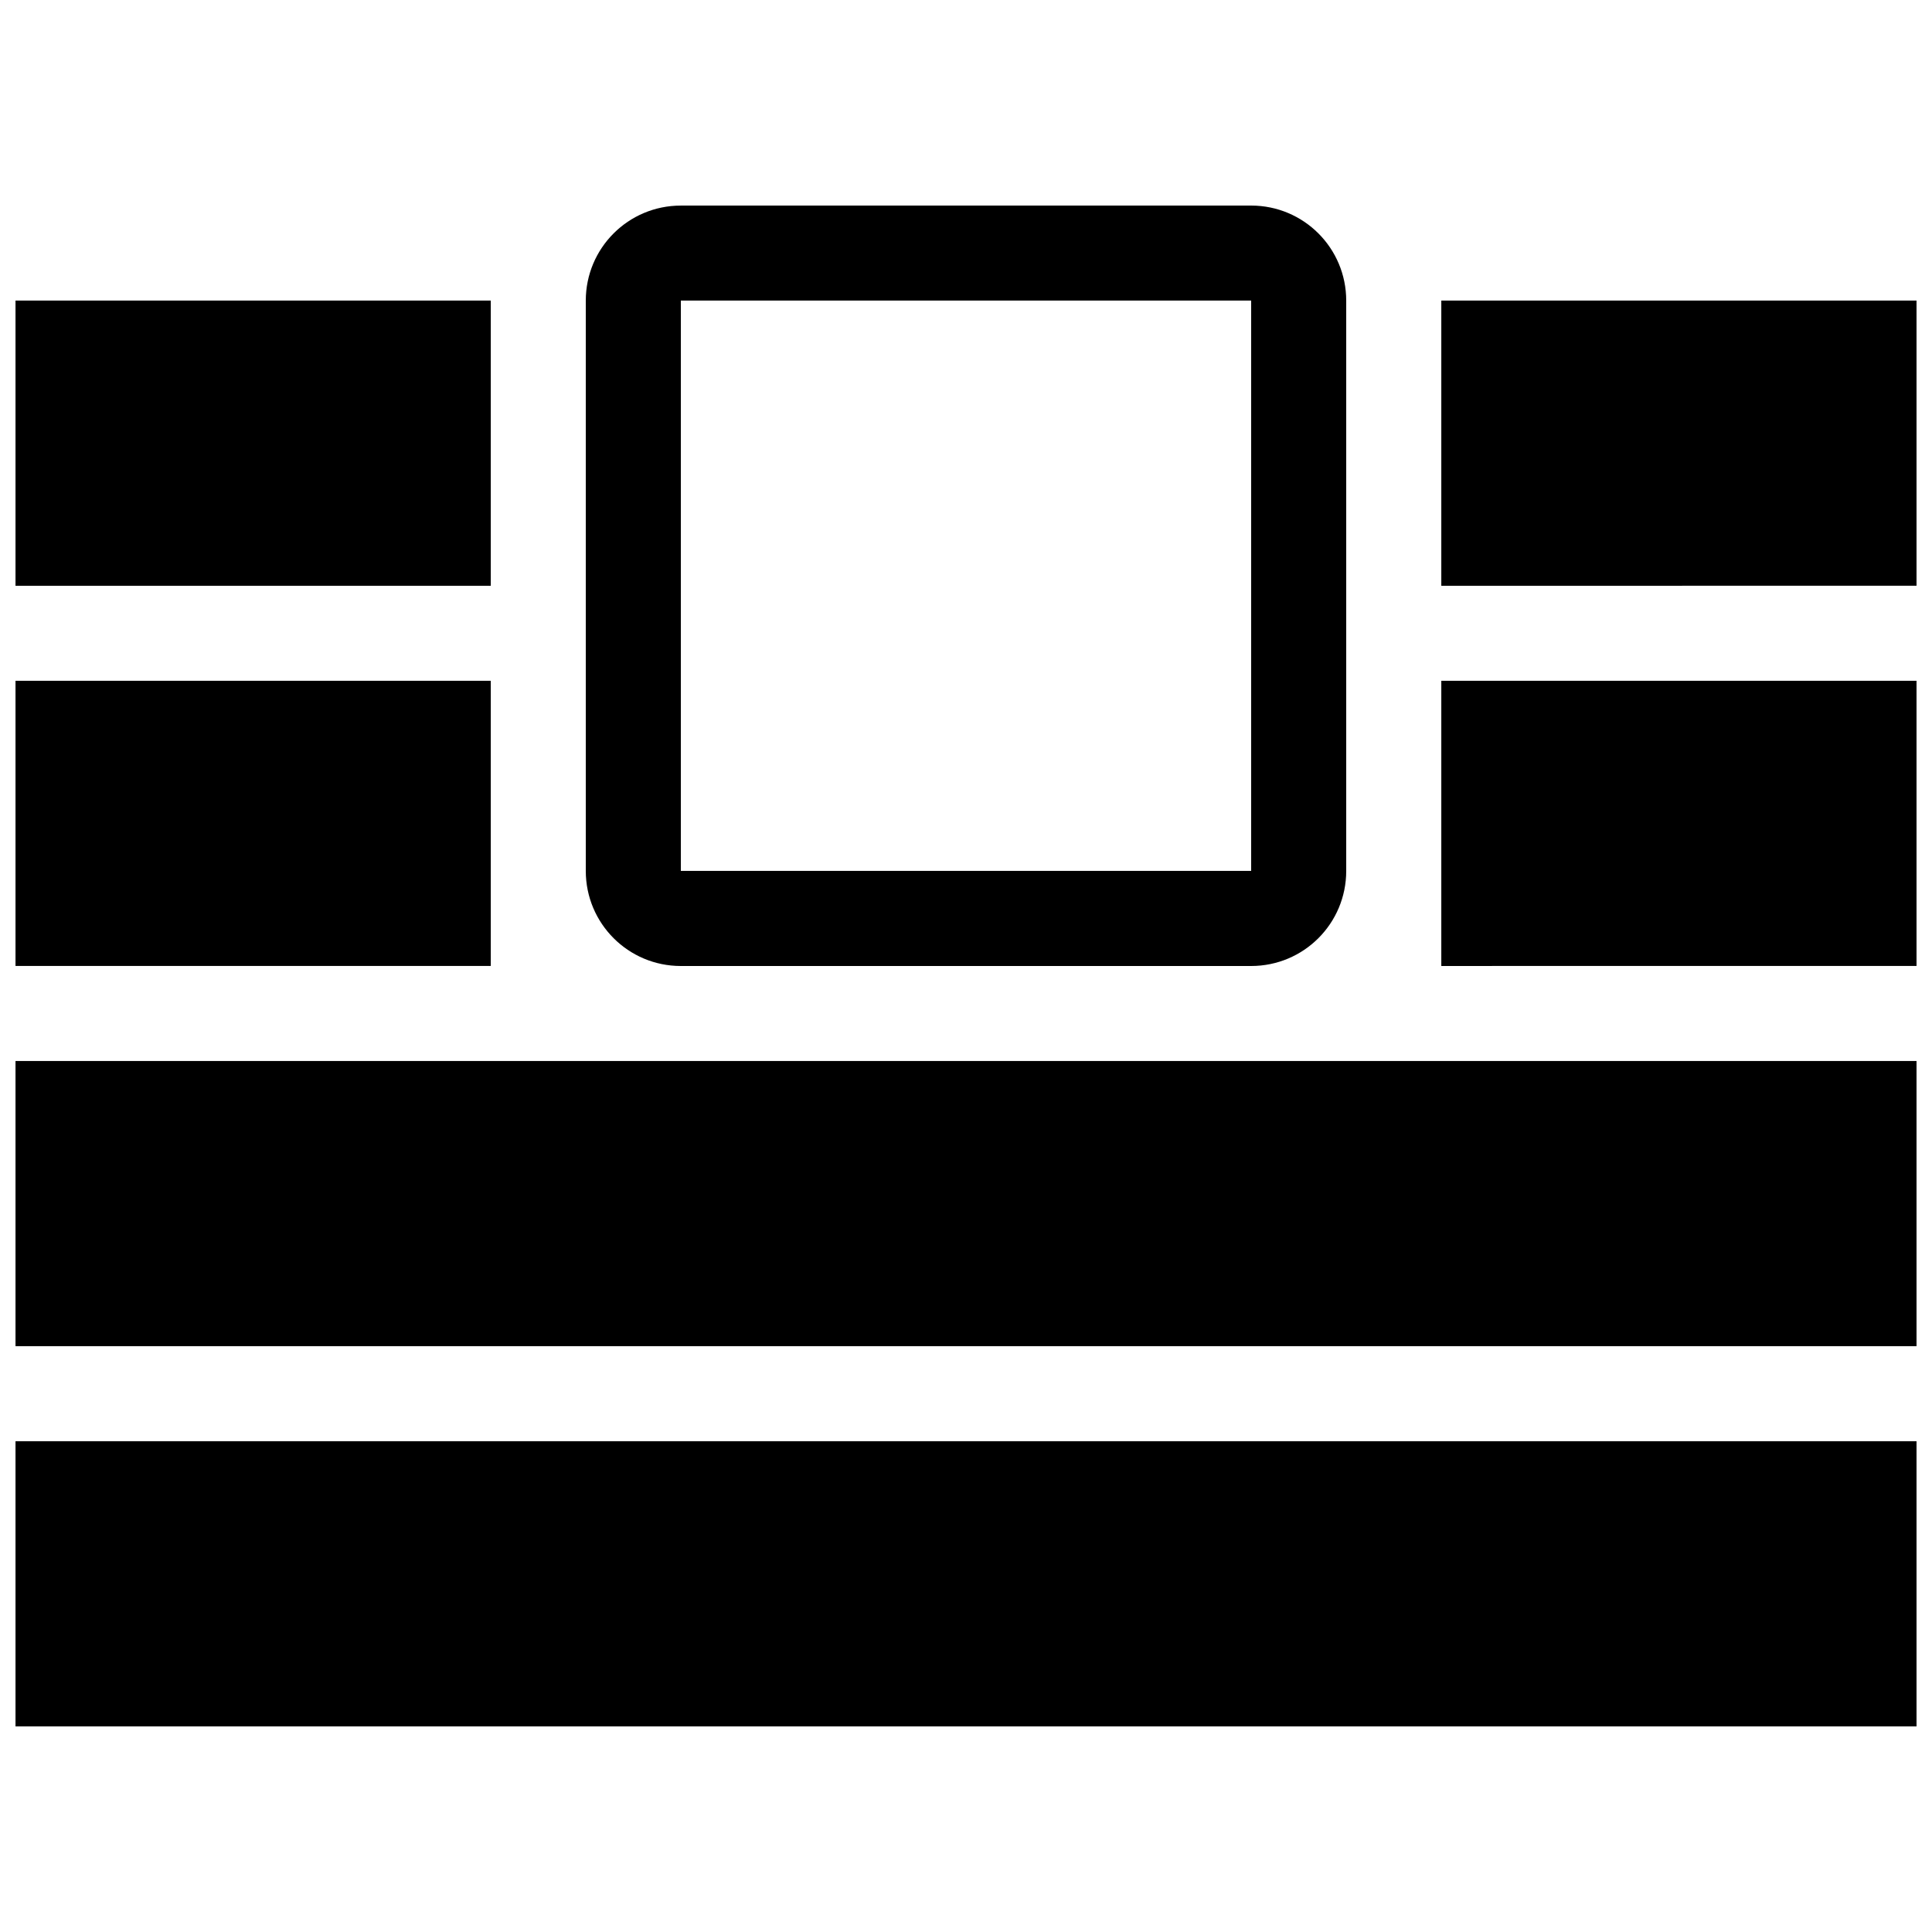<?xml version="1.0" encoding="UTF-8"?>
<!-- Uploaded to: ICON Repo, www.iconrepo.com, Generator: ICON Repo Mixer Tools -->
<svg width="800px" height="800px" version="1.1" viewBox="144 144 512 512" xmlns="http://www.w3.org/2000/svg">
 <defs>
  <clipPath id="a">
   <path d="m148.09 198h503.81v404h-503.81z"/>
  </clipPath>
 </defs>
 <g clip-path="url(#a)">
  <path d="m324.43 400h151.14c13.926 0 25.191-11.266 25.191-25.191v-151.14c0-13.926-11.266-25.191-25.191-25.191l-151.14 0.004c-13.926 0-25.191 11.266-25.191 25.191v151.14c0.004 13.922 11.266 25.188 25.191 25.188zm0-176.34h151.14v151.14h-151.14zm327.48 0v75.57l-125.95 0.004v-75.574zm-125.95 100.76h125.95v75.57l-125.95 0.004zm-251.9-25.188h-125.95v-75.574h125.95zm0 100.76h-125.95v-75.574h125.95zm-125.95 25.188h503.81v75.57l-503.81 0.004zm0 100.76h503.81v75.57l-503.81 0.004z"/>
 </g>
</svg>